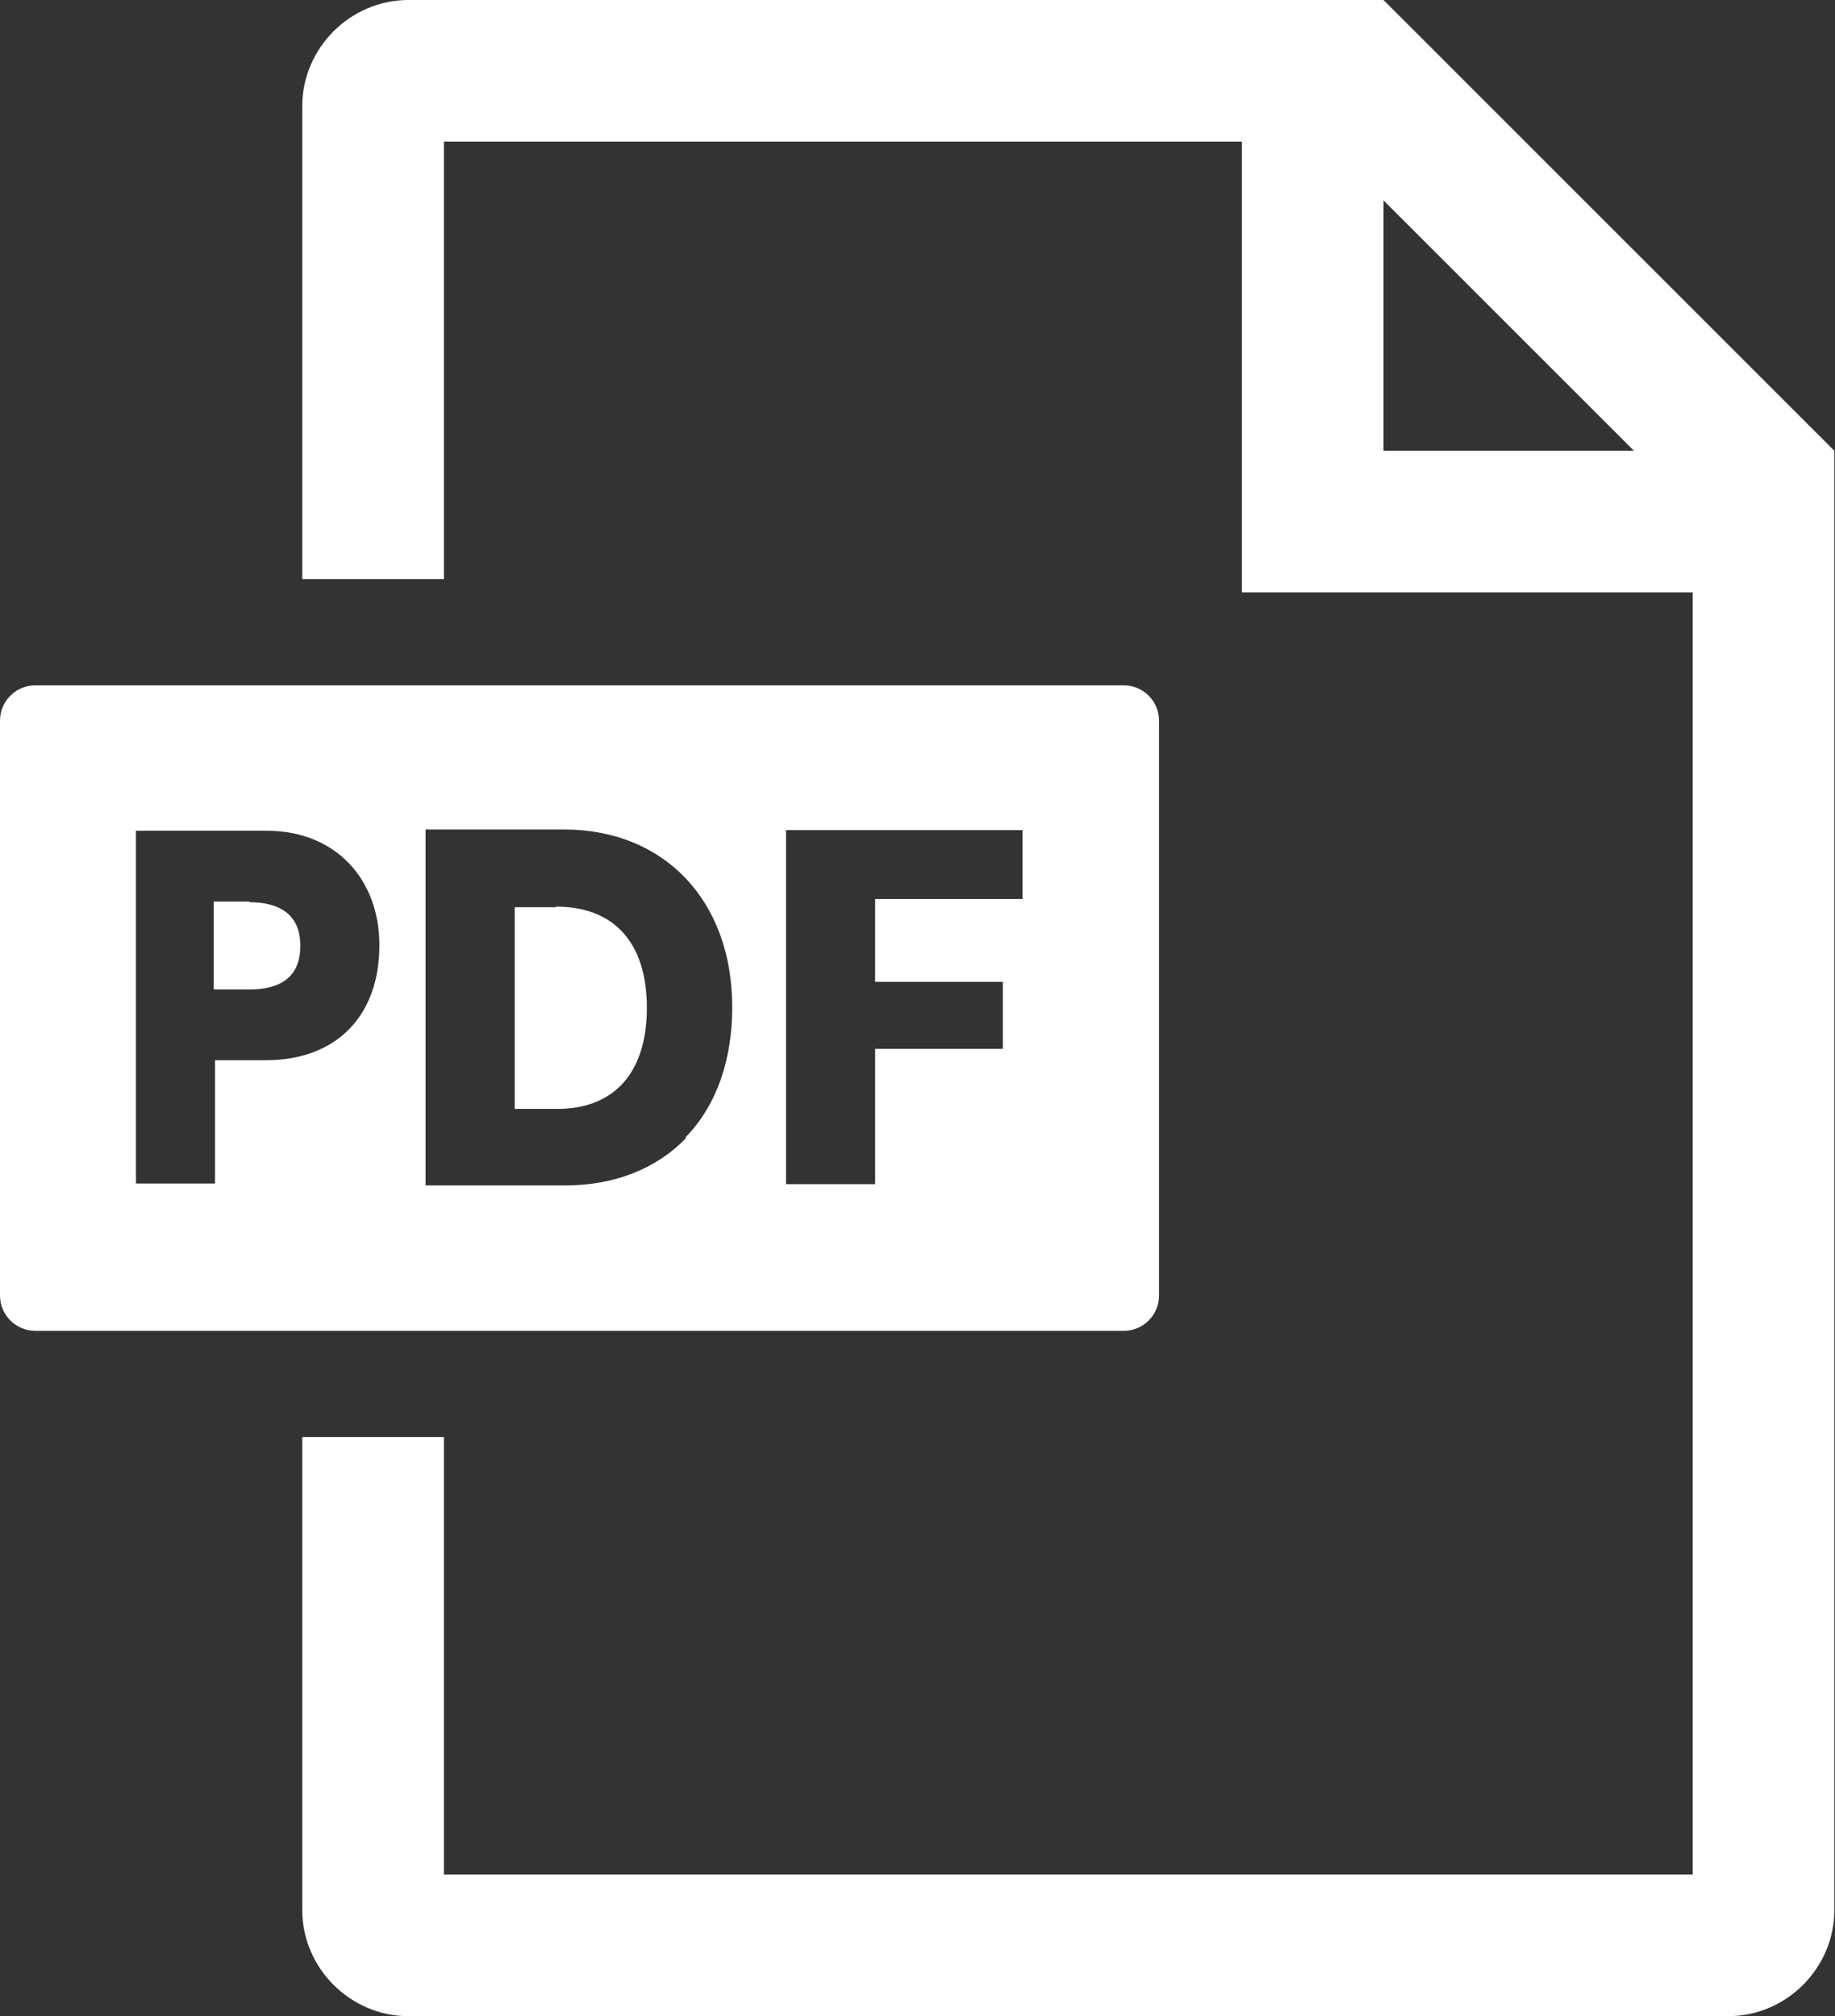 <?xml version="1.0" encoding="UTF-8"?>
<svg id="_レイヤー_2" data-name="レイヤー 2" xmlns="http://www.w3.org/2000/svg" xmlns:xlink="http://www.w3.org/1999/xlink" viewBox="0 0 29.02 31.89">
  <rect x="0" y="0" width="29.02" height="31.89" fill="#333333" stroke="none"/>
  <defs>
    <style>
      .cls-1 {
        clip-path: url(#clippath);
      }

      .cls-2 {
        fill: none;
      }

      .cls-2, .cls-3 {
        stroke-width: 0px;
      }

      .cls-3 {
        fill: #fff;
      }
    </style>
    <clipPath id="clippath">
      <rect class="cls-2" x="0" y="0" width="29.02" height="31.89"/>
    </clipPath>
  </defs>
  <g id="_ガイド" data-name="ガイド">
    <g class="cls-1">
      <path class="cls-3" d="M21.88,0h0s-15.42,0-15.42,0c-.92,0-1.68.76-1.68,1.68v7.48h2.24V2.24h12.62v7.13h7.13v20.28H7.02v-6.92h-2.24v7.48c0,.92.76,1.68,1.68,1.68h20.87c.92,0,1.68-.76,1.68-1.68V7.13s0,0,0,0L21.88,0ZM21.88,7.13v-3.96l3.96,3.96h-3.96Z"/>
      <path class="cls-3" d="M8.79,14.35h-.65v3.19h.67c.91,0,1.42-.58,1.42-1.6s-.51-1.6-1.44-1.6"/>
      <path class="cls-3" d="M17.77,10.84H.56c-.31,0-.56.25-.56.56v9.09c0,.31.25.56.56.56h17.21c.31,0,.56-.25.56-.56v-9.09c0-.31-.25-.56-.56-.56M4.2,16.77h-.8v1.95h-1.25v-5.58h2.07c1.08,0,1.78.76,1.78,1.81,0,1.12-.68,1.82-1.8,1.82M10.85,18c-.47.49-1.14.75-1.91.75h-2.21v-5.63h2.19c1.59,0,2.66,1.13,2.66,2.81,0,.84-.25,1.56-.74,2.06M16.17,14.22h-2.33v1.31h2.02v1.06h-2.02v2.14h-1.41v-5.6h3.74v1.09Z"/>
      <path class="cls-3" d="M3.94,14.26h-.56v1.39h.57c.45,0,.8-.17.8-.69s-.36-.69-.81-.69"/>
    </g>
  </g>
</svg>